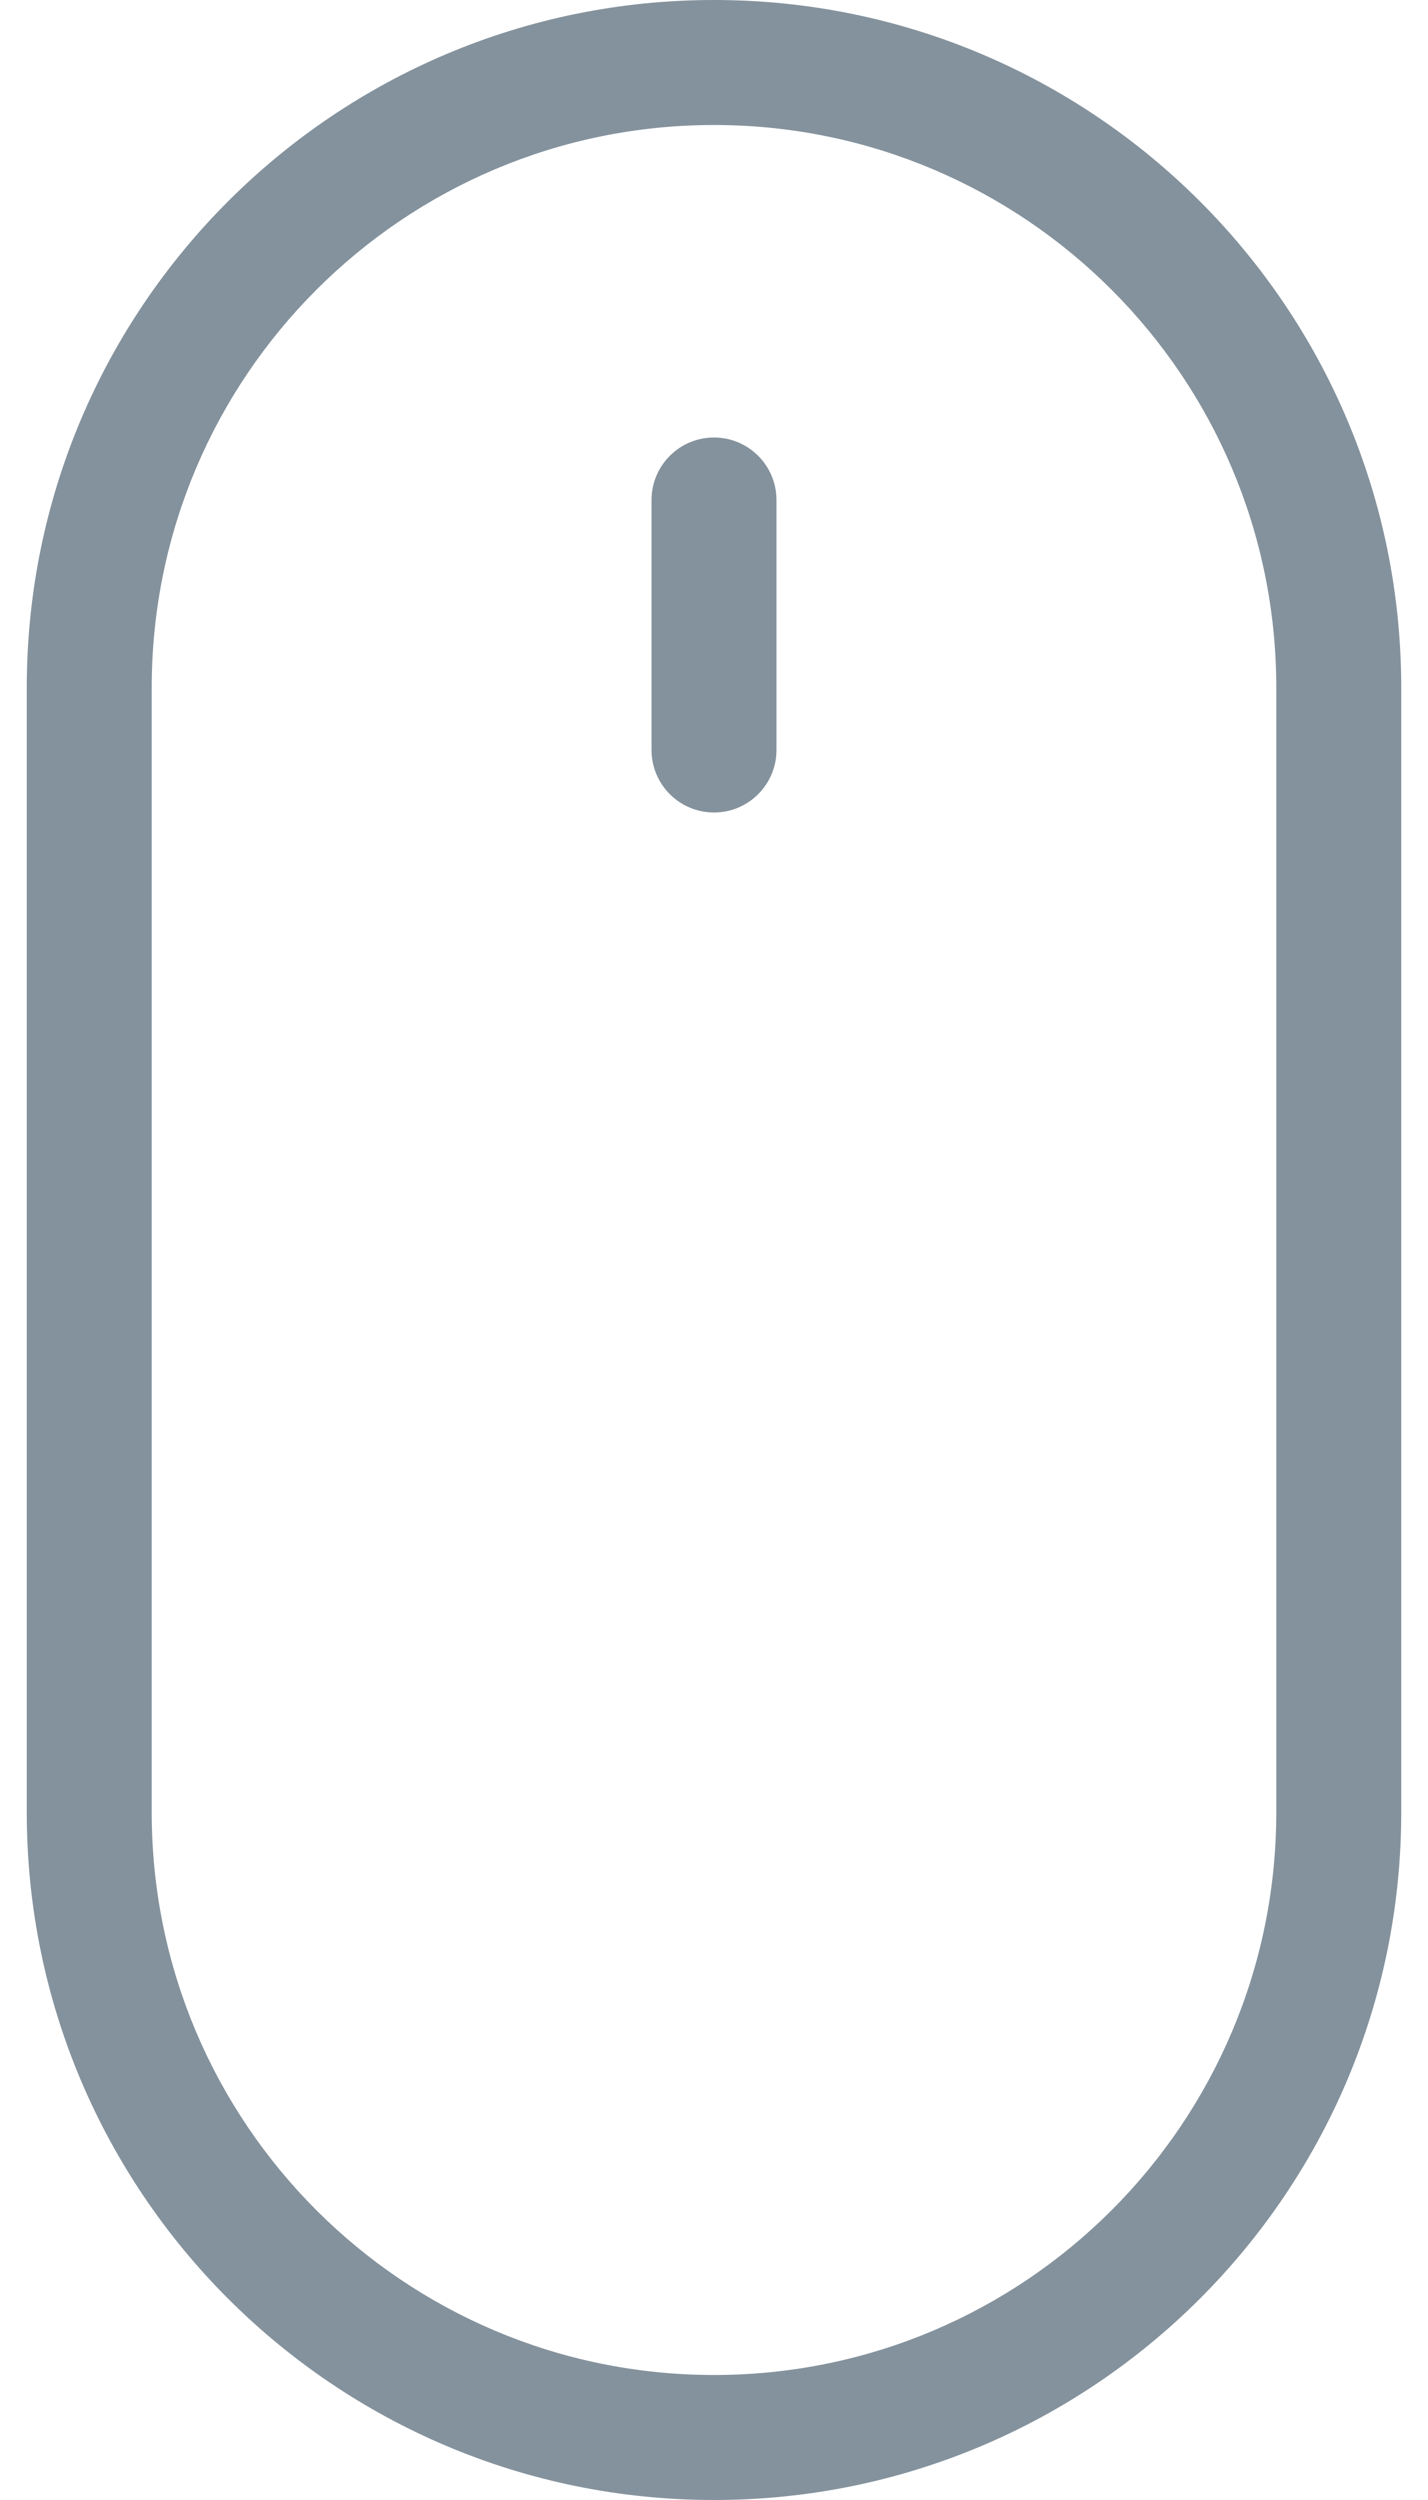 <svg width="20" height="35" viewBox="0 0 20 35" fill="none" xmlns="http://www.w3.org/2000/svg">
<path fill-rule="evenodd" clip-rule="evenodd" d="M17.875 25.375V9.625C17.875 5.276 14.349 1.75 10 1.75C5.651 1.75 2.125 5.276 2.125 9.625V25.375C2.125 29.724 5.651 33.25 10 33.25C14.349 33.25 17.875 29.724 17.875 25.375ZM10 0C4.684 0 0.375 4.309 0.375 9.625V25.375C0.375 30.691 4.684 35 10 35C15.316 35 19.625 30.691 19.625 25.375V9.625C19.625 4.309 15.316 0 10 0Z" fill="#84929D"/>
<path d="M10.875 7C10.875 6.517 10.483 6.125 10 6.125C9.517 6.125 9.125 6.517 9.125 7V10.5C9.125 10.983 9.517 11.375 10 11.375C10.483 11.375 10.875 10.983 10.875 10.5V7Z" fill="#84929D"/>
</svg>
